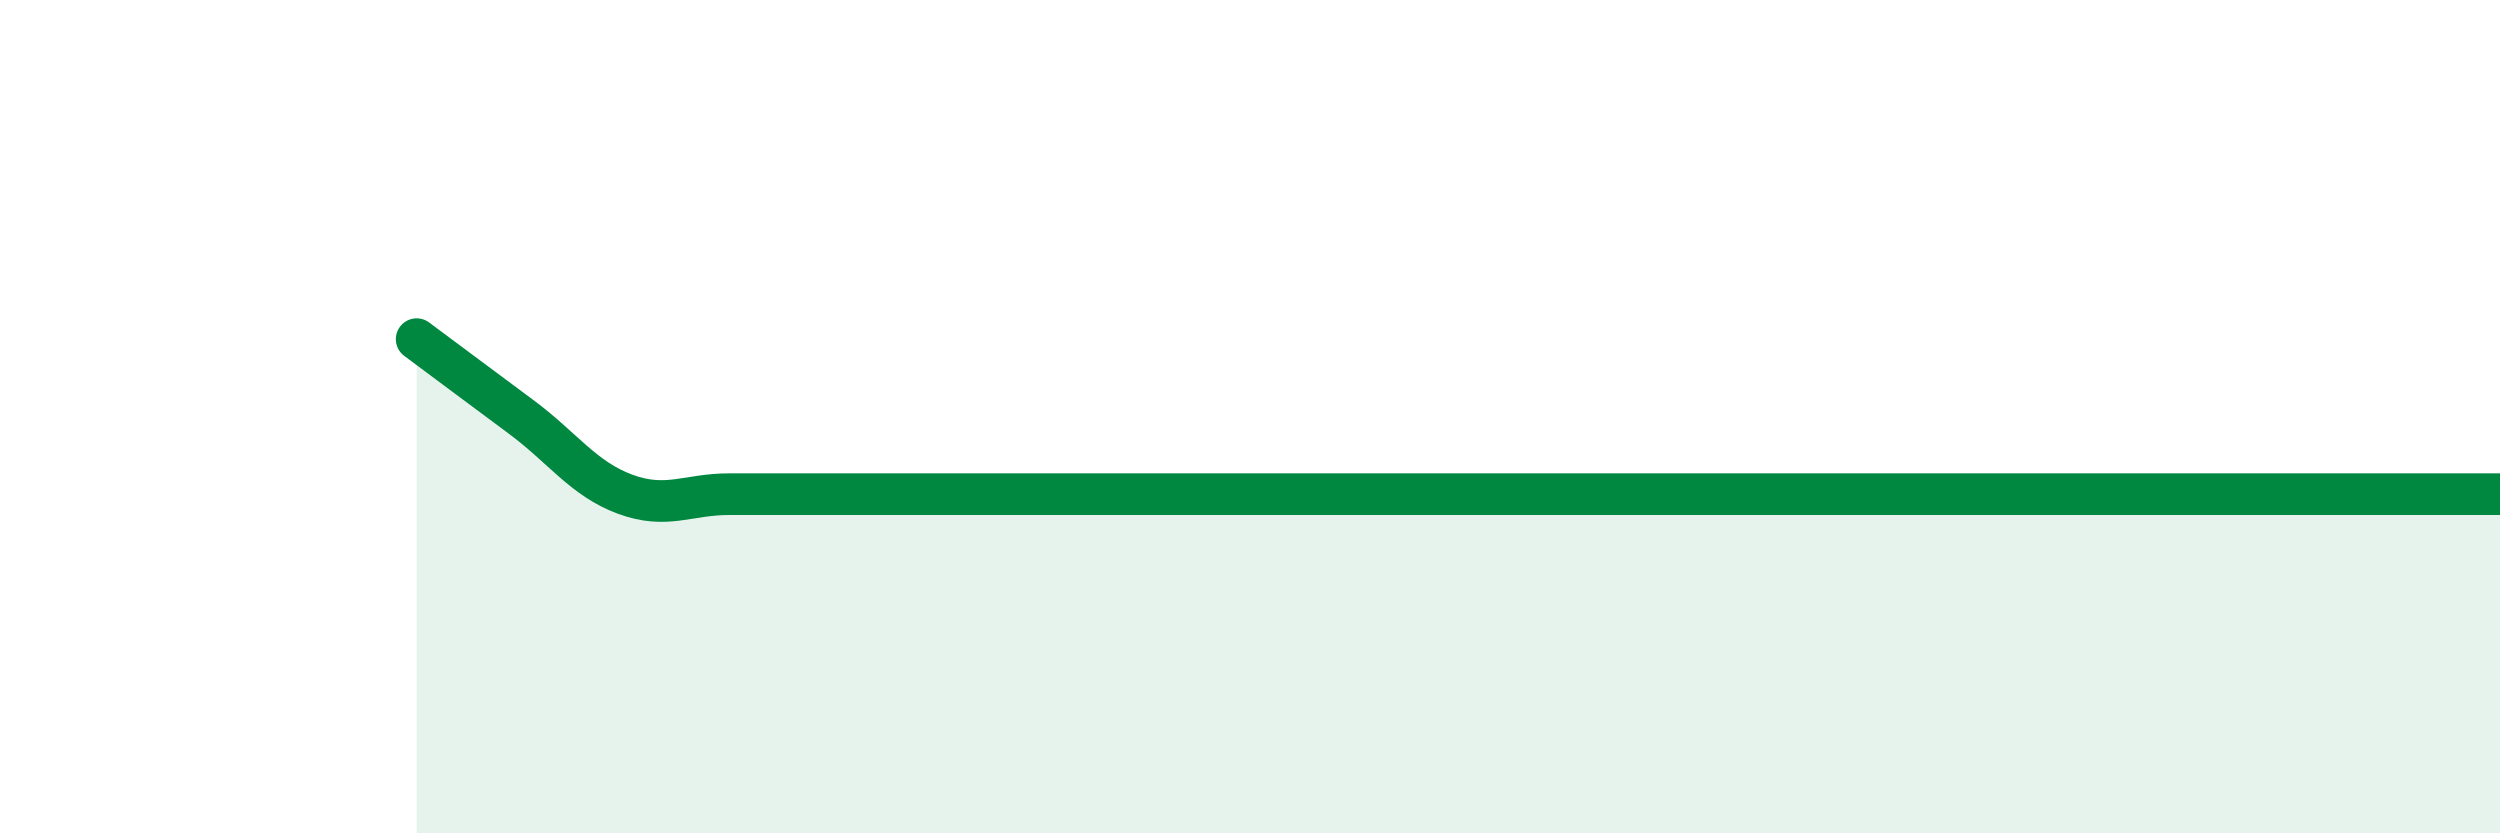 
    <svg width="60" height="20" viewBox="0 0 60 20" xmlns="http://www.w3.org/2000/svg">
      <path
        d="M 10,8.14 C 10.5,8.51 11.5,9.26 12.5,10 C 13.5,10.74 14,11.49 15,11.86 C 16,12.23 16.5,11.86 17.5,11.86 C 18.5,11.86 19,11.86 20,11.86 C 21,11.86 21.5,11.86 22.5,11.86 C 23.5,11.86 24,11.86 25,11.86 C 26,11.86 26.5,11.86 27.5,11.86 C 28.5,11.86 29,11.86 30,11.86 C 31,11.86 31.5,11.86 32.5,11.86 C 33.5,11.86 34,11.86 35,11.86 C 36,11.86 36.5,11.86 37.5,11.86 C 38.5,11.86 39,11.86 40,11.86 C 41,11.86 41.5,11.86 42.5,11.86 C 43.5,11.86 44,11.86 45,11.86 C 46,11.86 46.5,11.86 47.5,11.86 C 48.5,11.86 49,11.86 50,11.86 C 51,11.86 51.5,11.86 52.5,11.86 C 53.5,11.86 53.5,11.86 55,11.86 C 56.5,11.86 59,11.86 60,11.86L60 20L10 20Z"
        fill="#008740"
        opacity="0.1"
        stroke-linecap="round"
        stroke-linejoin="round"
      />
      <path
        d="M 10,8.14 C 10.5,8.51 11.5,9.26 12.5,10 C 13.5,10.74 14,11.49 15,11.86 C 16,12.23 16.5,11.86 17.5,11.86 C 18.5,11.86 19,11.86 20,11.86 C 21,11.86 21.5,11.86 22.5,11.86 C 23.5,11.86 24,11.86 25,11.86 C 26,11.86 26.5,11.86 27.5,11.86 C 28.5,11.86 29,11.86 30,11.86 C 31,11.86 31.5,11.86 32.5,11.86 C 33.5,11.86 34,11.86 35,11.86 C 36,11.86 36.5,11.86 37.5,11.86 C 38.5,11.86 39,11.86 40,11.86 C 41,11.86 41.5,11.86 42.5,11.86 C 43.5,11.86 44,11.86 45,11.86 C 46,11.86 46.5,11.86 47.5,11.86 C 48.5,11.86 49,11.86 50,11.86 C 51,11.86 51.5,11.86 52.5,11.86 C 53.5,11.86 53.5,11.86 55,11.86 C 56.5,11.86 59,11.86 60,11.86"
        stroke="#008740"
        stroke-width="1"
        fill="none"
        stroke-linecap="round"
        stroke-linejoin="round"
      />
    </svg>
  